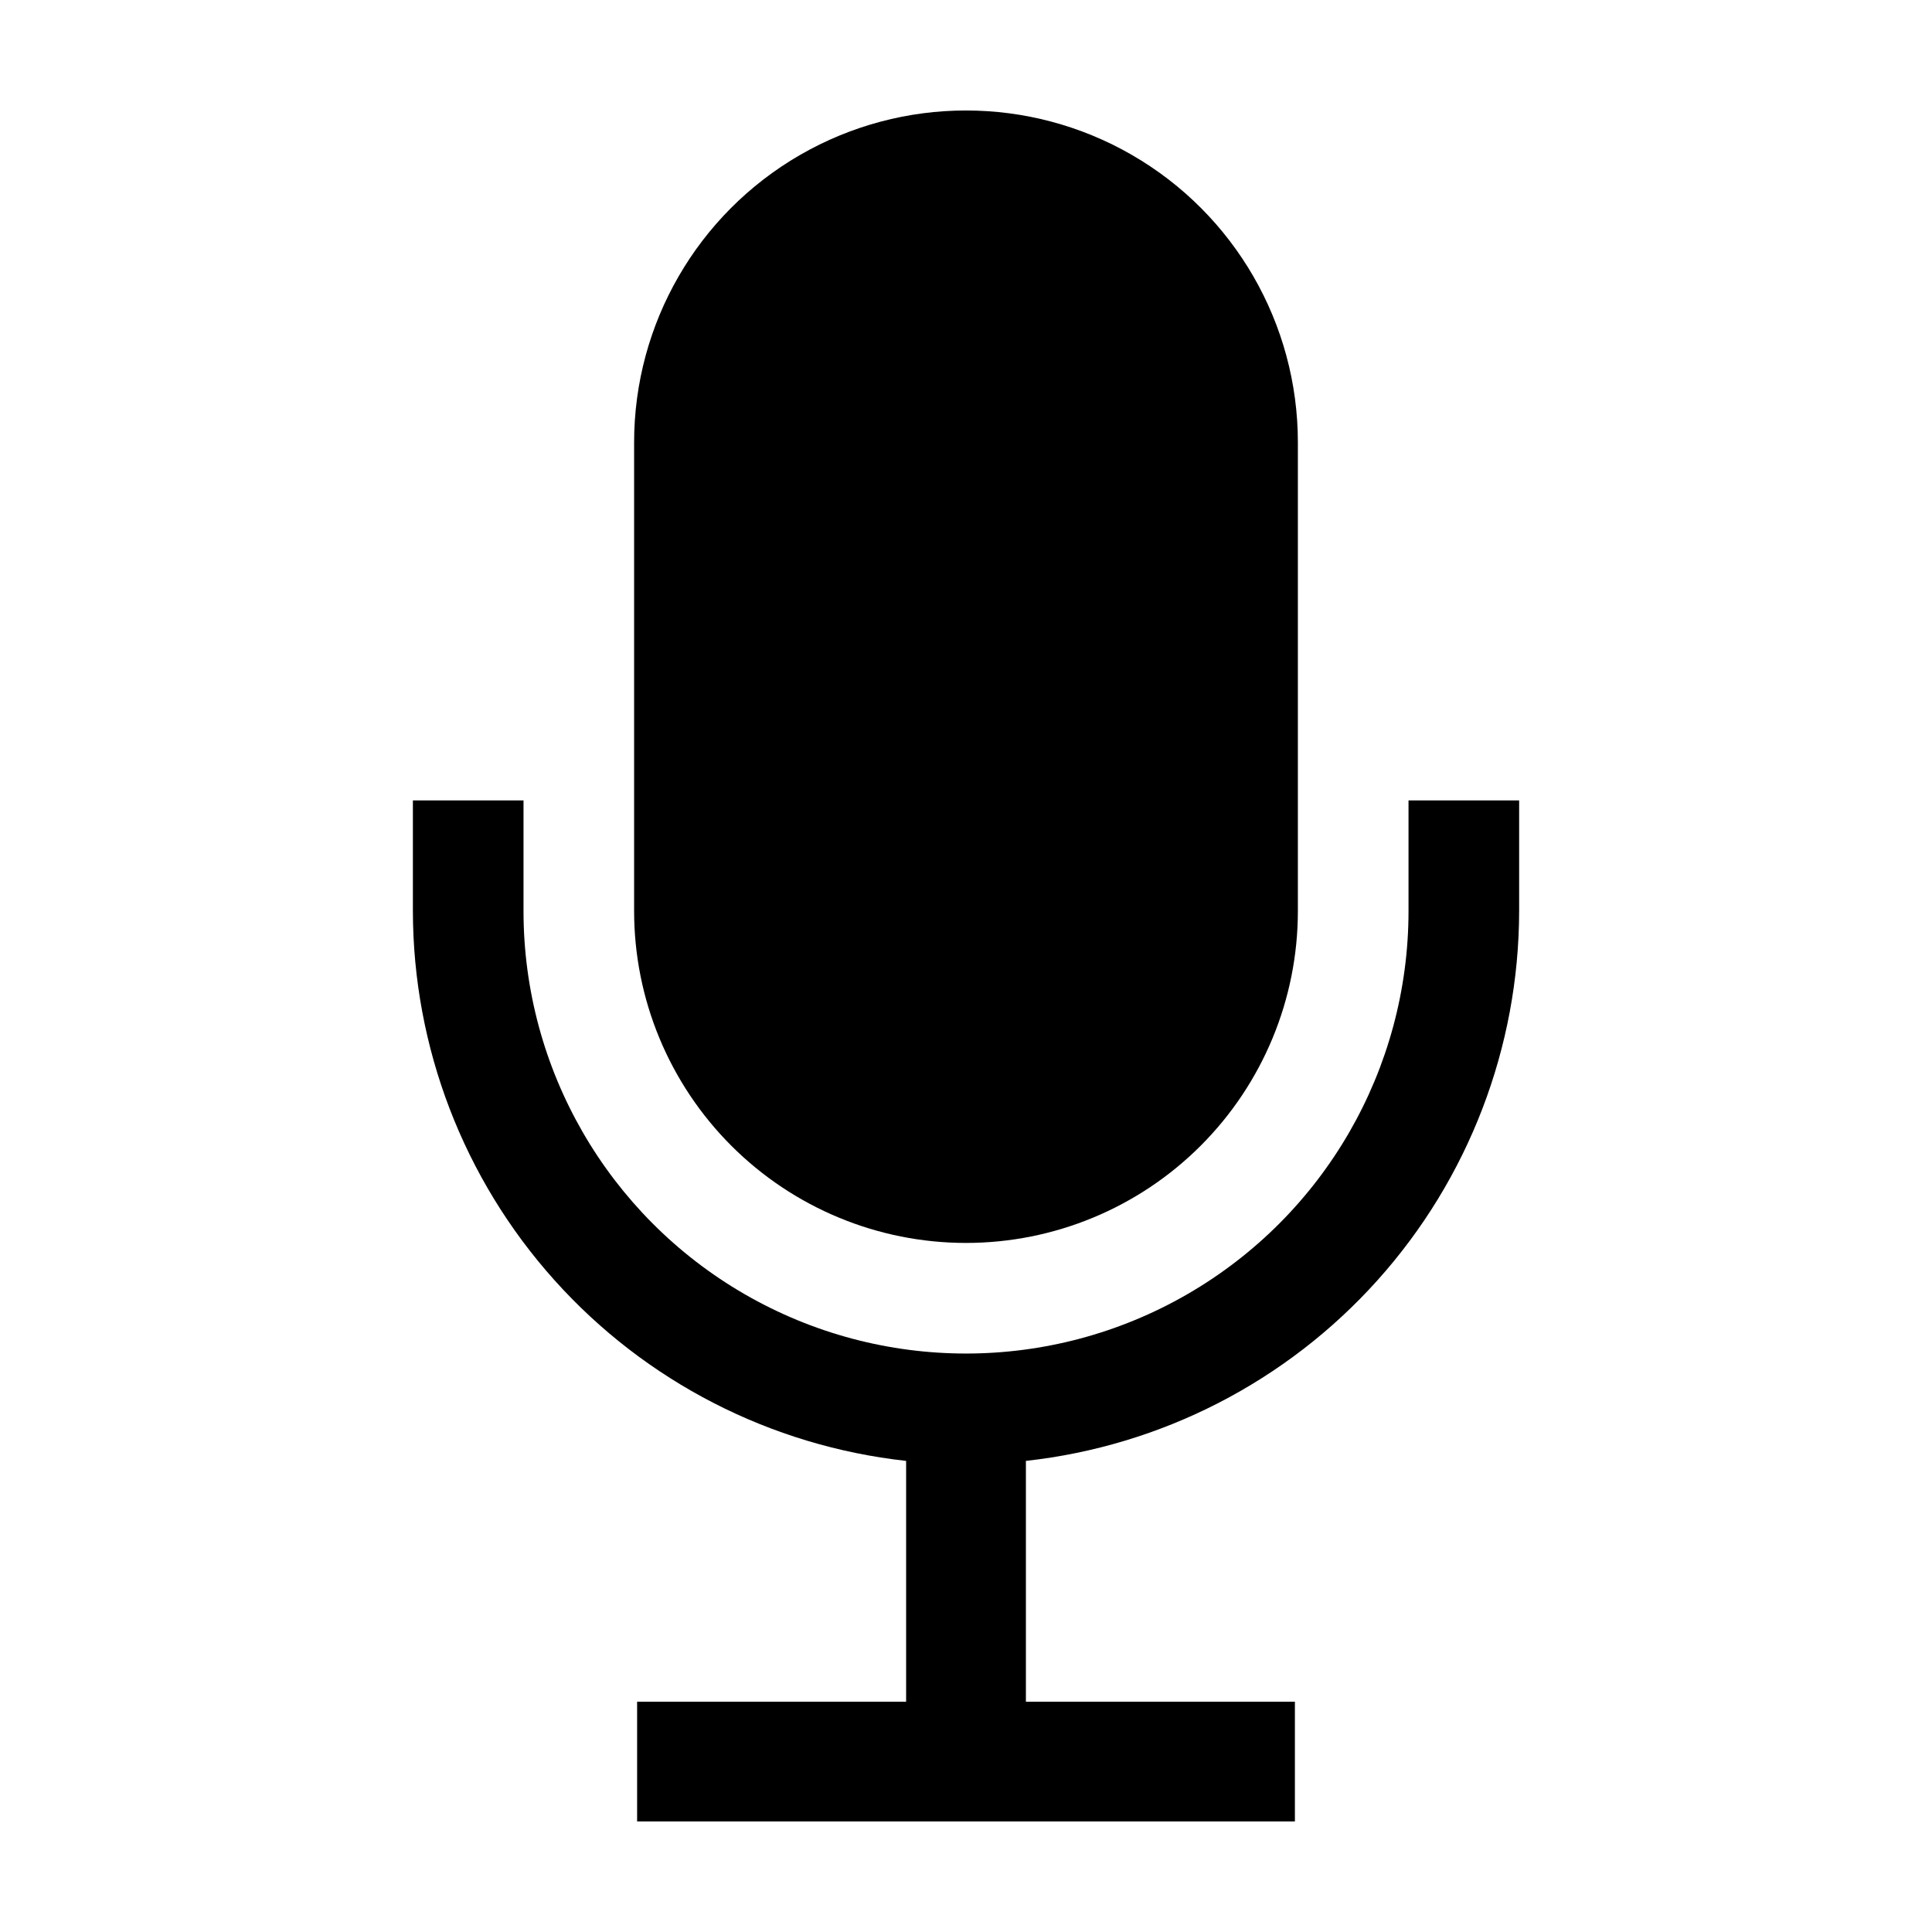 <?xml version="1.0" encoding="UTF-8"?>
<!-- Uploaded to: SVG Repo, www.svgrepo.com, Generator: SVG Repo Mixer Tools -->
<svg fill="#000000" width="800px" height="800px" version="1.1" viewBox="144 144 512 512" xmlns="http://www.w3.org/2000/svg">
 <g>
  <path d="m253.42 356.12v29.32c0.047 36.113 13.402 70.941 37.52 97.824 24.113 26.883 57.293 43.934 93.191 47.887v63.816h-71.289v31.738h174.32v-31.738h-71.289v-63.816c35.898-3.957 69.078-21.004 93.191-47.887 24.117-26.883 37.477-61.711 37.523-97.824v-29.32h-29.316v29.32c0 41.895-22.352 80.609-58.633 101.55-36.285 20.949-80.984 20.949-117.27 0-36.281-20.945-58.633-59.66-58.633-101.55v-29.32z"/>
  <path d="m400 473.39c23.324 0 45.695-9.266 62.188-25.758 16.496-16.496 25.762-38.863 25.762-62.191v-124.21c0-31.422-16.766-60.457-43.977-76.168-27.211-15.711-60.738-15.711-87.949 0-27.211 15.711-43.977 44.746-43.977 76.168v124.21c0 23.328 9.27 45.695 25.762 62.191 16.492 16.492 38.863 25.758 62.191 25.758z"/>
 </g>
</svg>